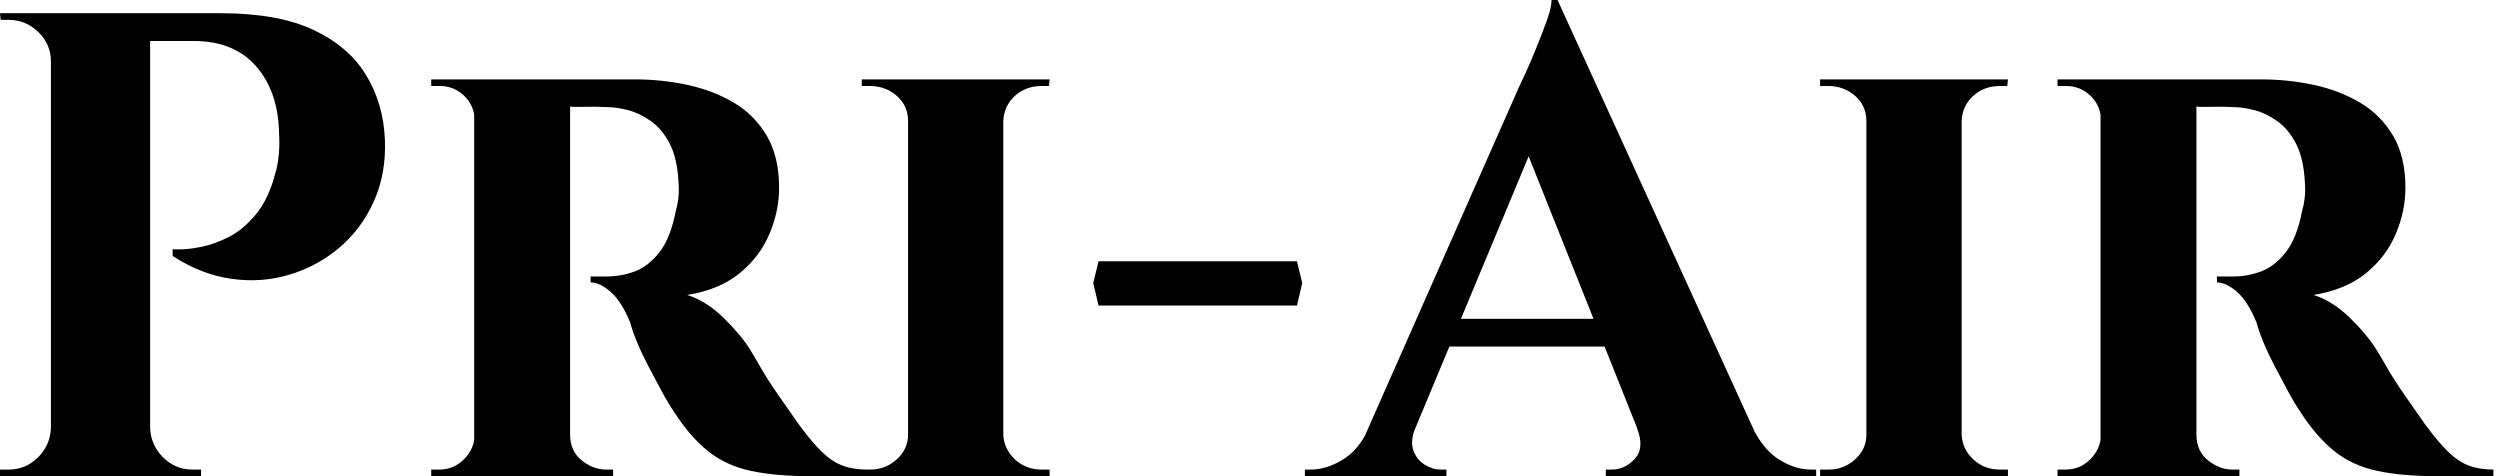 <svg baseProfile="full" height="28" version="1.1" viewBox="0 0 147 28" width="147" xmlns="http://www.w3.org/2000/svg" xmlns:ev="http://www.w3.org/2001/xml-events" xmlns:xlink="http://www.w3.org/1999/xlink"><defs /><g><path d="M10.072 0.778H14.739Q18.083 0.778 20.164 1.75Q22.244 2.722 23.275 4.414Q24.306 6.106 24.383 8.244Q24.461 10.228 23.722 11.861Q22.983 13.494 21.681 14.583Q20.378 15.672 18.744 16.158Q17.111 16.644 15.342 16.392Q13.572 16.139 11.9 15.05V14.661Q11.9 14.661 12.386 14.661Q12.872 14.661 13.631 14.506Q14.389 14.35 15.225 13.922Q16.061 13.494 16.8 12.6Q17.539 11.706 17.928 10.228Q18.083 9.722 18.142 9.081Q18.2 8.439 18.161 7.894Q18.122 5.406 16.819 3.908Q15.517 2.411 13.144 2.411H10.461Q10.461 2.411 10.364 2.003Q10.267 1.594 10.169 1.186Q10.072 0.778 10.072 0.778ZM10.578 0.778V28.0H4.744V0.778ZM4.861 25.161V28.0H1.75V27.611Q1.789 27.611 2.003 27.611Q2.217 27.611 2.256 27.611Q3.267 27.611 3.986 26.892Q4.706 26.172 4.744 25.161ZM4.861 3.617H4.744Q4.744 2.606 4.006 1.886Q3.267 1.167 2.256 1.167Q2.217 1.167 2.022 1.167Q1.828 1.167 1.789 1.167L1.75 0.778H4.861ZM10.461 25.161H10.578Q10.617 26.172 11.336 26.892Q12.056 27.611 13.067 27.611Q13.106 27.611 13.319 27.611Q13.533 27.611 13.572 27.611V28.0H10.461Z M34.883 4.667H39.044Q40.678 4.667 42.194 4.997Q43.711 5.328 44.917 6.047Q46.122 6.767 46.842 7.992Q47.561 9.217 47.561 11.044Q47.561 12.406 46.997 13.747Q46.433 15.089 45.247 16.061Q44.061 17.033 42.156 17.344Q43.283 17.694 44.314 18.706Q45.344 19.717 45.889 20.611Q46.083 20.922 46.472 21.603Q46.861 22.283 47.464 23.158Q48.067 24.033 48.728 24.967Q49.506 26.017 50.089 26.581Q50.672 27.144 51.294 27.378Q51.917 27.611 52.733 27.611V28.0H49.467Q47.367 28.0 45.908 27.689Q44.45 27.378 43.4 26.542Q42.35 25.706 41.417 24.267Q41.067 23.761 40.678 23.042Q40.289 22.322 39.9 21.583Q39.511 20.844 39.219 20.144Q38.928 19.444 38.811 18.978Q38.306 17.733 37.664 17.169Q37.022 16.606 36.478 16.606V16.256Q36.478 16.256 36.75 16.256Q37.022 16.256 37.45 16.256Q38.267 16.256 39.064 15.964Q39.861 15.672 40.522 14.836Q41.183 14.0 41.494 12.367Q41.572 12.133 41.631 11.706Q41.689 11.278 41.65 10.733Q41.572 9.294 41.125 8.439Q40.678 7.583 40.017 7.117Q39.356 6.65 38.675 6.475Q37.994 6.3 37.489 6.3Q36.75 6.261 36.147 6.281Q35.544 6.3 35.233 6.261Q35.194 6.261 35.117 5.853Q35.039 5.444 34.961 5.056Q34.883 4.667 34.883 4.667ZM35.272 4.667V28.0H29.633V4.667ZM29.75 25.55 29.906 28.0H27.106V27.611Q27.144 27.611 27.319 27.611Q27.494 27.611 27.572 27.611Q28.428 27.611 29.031 27.008Q29.633 26.406 29.672 25.55ZM29.75 7.078H29.672Q29.633 6.183 29.031 5.619Q28.428 5.056 27.611 5.056Q27.494 5.056 27.319 5.056Q27.144 5.056 27.106 5.056V4.667H29.906ZM35.194 25.55H35.272Q35.272 26.522 35.953 27.067Q36.633 27.611 37.372 27.611Q37.372 27.611 37.547 27.611Q37.722 27.611 37.8 27.611V28.0H35.0Z M60.744 4.667V28.0H55.144V4.667ZM55.261 25.55V28.0H52.422V27.611Q52.422 27.611 52.656 27.611Q52.889 27.611 52.928 27.611Q53.822 27.611 54.483 27.008Q55.144 26.406 55.144 25.55ZM60.667 25.55H60.744Q60.783 26.406 61.425 27.008Q62.067 27.611 63.0 27.611Q63.0 27.611 63.214 27.611Q63.428 27.611 63.467 27.611V28.0H60.667ZM60.667 7.117V4.667H63.467L63.428 5.056Q63.428 5.056 63.233 5.056Q63.039 5.056 63.0 5.056Q62.067 5.056 61.425 5.639Q60.783 6.222 60.744 7.117ZM55.261 7.117H55.144Q55.144 6.222 54.483 5.639Q53.822 5.056 52.889 5.056Q52.889 5.056 52.656 5.056Q52.422 5.056 52.422 5.056V4.667H55.261Z M66.344 15.361H78.011L78.322 16.644L78.011 17.967H66.344L66.033 16.644Z M93.333 0.0 106.011 27.767H99.05L90.961 7.506ZM84.972 25.161Q84.661 25.939 84.856 26.483Q85.05 27.028 85.517 27.319Q85.983 27.611 86.45 27.611H86.8V28.0H78.478V27.611Q78.478 27.611 78.653 27.611Q78.828 27.611 78.828 27.611Q79.722 27.611 80.675 27.047Q81.628 26.483 82.25 25.161ZM93.333 0.0 93.489 4.744 83.844 27.883H81.006L91.078 5.094Q91.194 4.861 91.486 4.219Q91.778 3.578 92.108 2.761Q92.439 1.944 92.711 1.186Q92.983 0.428 92.983 0.0ZM97.417 18.744V20.378H85.983V18.744ZM98.0 25.161H104.806Q105.467 26.483 106.4 27.047Q107.333 27.611 108.228 27.611Q108.228 27.611 108.383 27.611Q108.539 27.611 108.539 27.611V28.0H96.172V27.611H96.522Q97.3 27.611 97.883 26.969Q98.467 26.328 98.0 25.161Z M117.094 4.667V28.0H111.494V4.667ZM111.611 25.55V28.0H108.772V27.611Q108.772 27.611 109.006 27.611Q109.239 27.611 109.278 27.611Q110.172 27.611 110.833 27.008Q111.494 26.406 111.494 25.55ZM117.017 25.55H117.094Q117.133 26.406 117.775 27.008Q118.417 27.611 119.35 27.611Q119.35 27.611 119.564 27.611Q119.778 27.611 119.817 27.611V28.0H117.017ZM117.017 7.117V4.667H119.817L119.778 5.056Q119.778 5.056 119.583 5.056Q119.389 5.056 119.35 5.056Q118.417 5.056 117.775 5.639Q117.133 6.222 117.094 7.117ZM111.611 7.117H111.494Q111.494 6.222 110.833 5.639Q110.172 5.056 109.239 5.056Q109.239 5.056 109.006 5.056Q108.772 5.056 108.772 5.056V4.667H111.611Z M130.511 4.667H134.672Q136.306 4.667 137.822 4.997Q139.339 5.328 140.544 6.047Q141.75 6.767 142.469 7.992Q143.189 9.217 143.189 11.044Q143.189 12.406 142.625 13.747Q142.061 15.089 140.875 16.061Q139.689 17.033 137.783 17.344Q138.911 17.694 139.942 18.706Q140.972 19.717 141.517 20.611Q141.711 20.922 142.1 21.603Q142.489 22.283 143.092 23.158Q143.694 24.033 144.356 24.967Q145.133 26.017 145.717 26.581Q146.3 27.144 146.922 27.378Q147.544 27.611 148.361 27.611V28.0H145.094Q142.994 28.0 141.536 27.689Q140.078 27.378 139.028 26.542Q137.978 25.706 137.044 24.267Q136.694 23.761 136.306 23.042Q135.917 22.322 135.528 21.583Q135.139 20.844 134.847 20.144Q134.556 19.444 134.439 18.978Q133.933 17.733 133.292 17.169Q132.65 16.606 132.106 16.606V16.256Q132.106 16.256 132.378 16.256Q132.65 16.256 133.078 16.256Q133.894 16.256 134.692 15.964Q135.489 15.672 136.15 14.836Q136.811 14.0 137.122 12.367Q137.2 12.133 137.258 11.706Q137.317 11.278 137.278 10.733Q137.2 9.294 136.753 8.439Q136.306 7.583 135.644 7.117Q134.983 6.65 134.303 6.475Q133.622 6.3 133.117 6.3Q132.378 6.261 131.775 6.281Q131.172 6.3 130.861 6.261Q130.822 6.261 130.744 5.853Q130.667 5.444 130.589 5.056Q130.511 4.667 130.511 4.667ZM130.9 4.667V28.0H125.261V4.667ZM125.378 25.55 125.533 28.0H122.733V27.611Q122.772 27.611 122.947 27.611Q123.122 27.611 123.2 27.611Q124.056 27.611 124.658 27.008Q125.261 26.406 125.3 25.55ZM125.378 7.078H125.3Q125.261 6.183 124.658 5.619Q124.056 5.056 123.239 5.056Q123.122 5.056 122.947 5.056Q122.772 5.056 122.733 5.056V4.667H125.533ZM130.822 25.55H130.9Q130.9 26.522 131.581 27.067Q132.261 27.611 133.0 27.611Q133.0 27.611 133.175 27.611Q133.35 27.611 133.428 27.611V28.0H130.628Z " fill="rgb(0,0,0)" transform="translate(-1.75, 0)" /></g></svg>